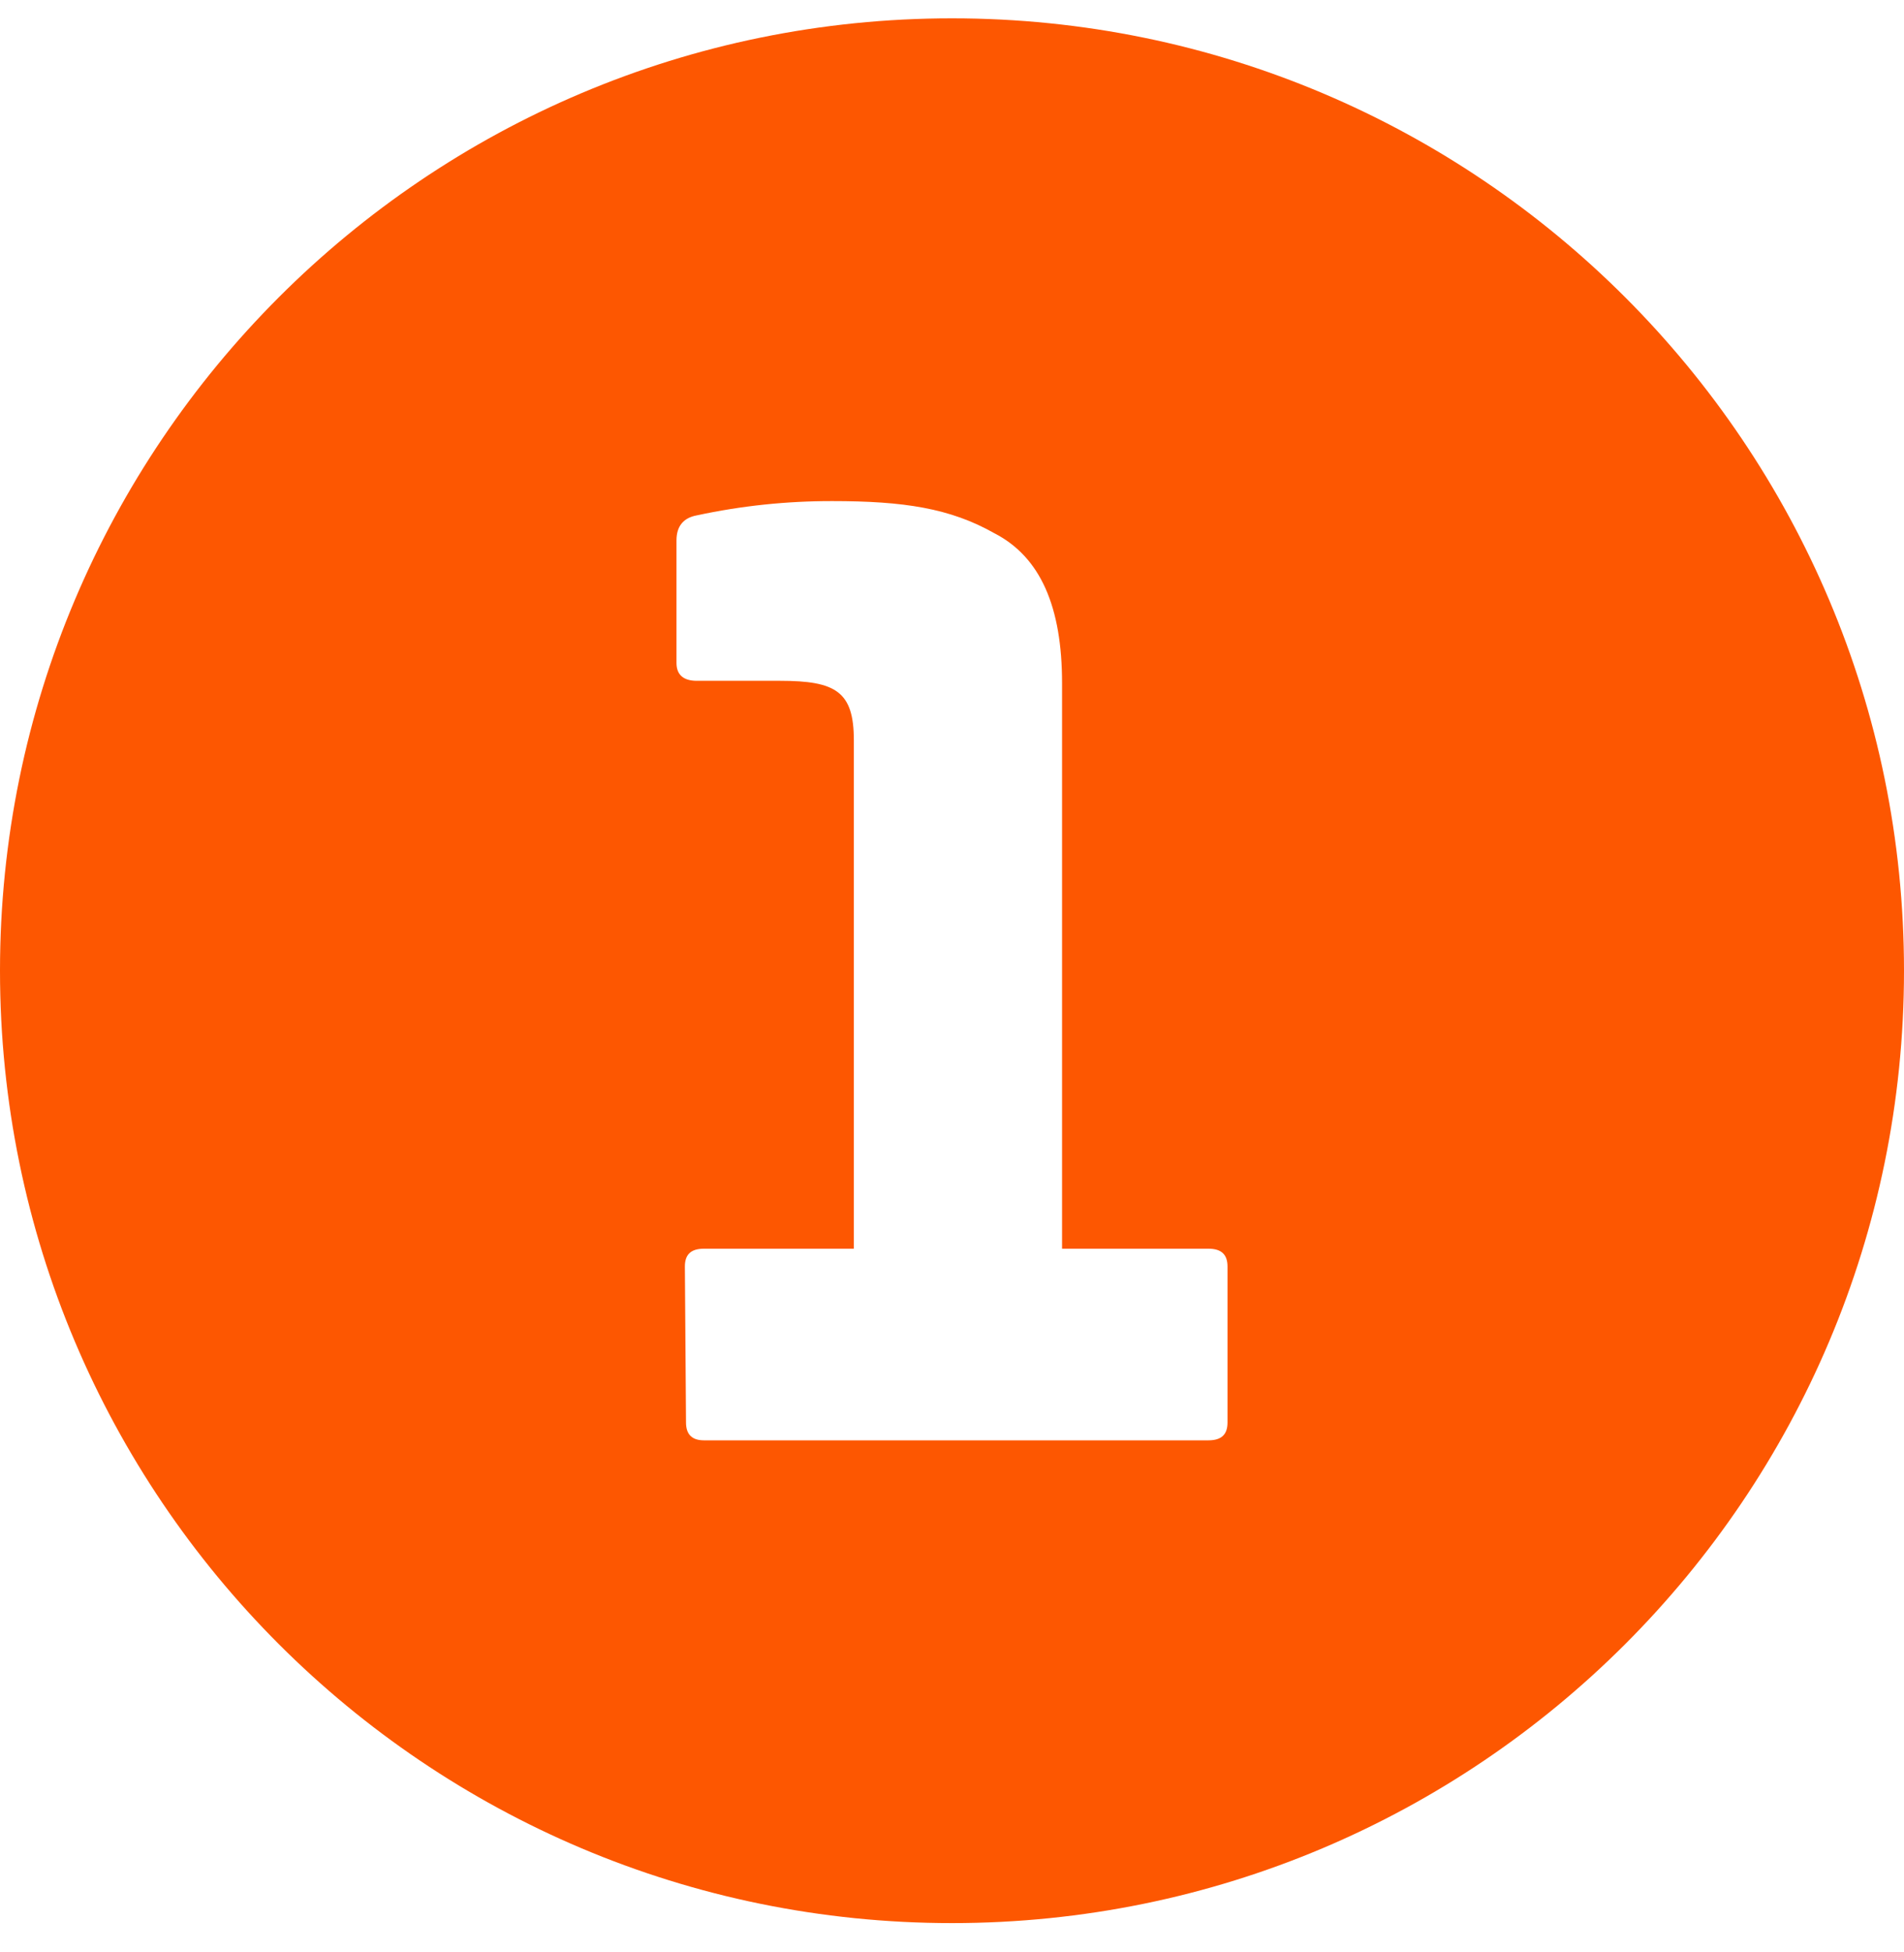 <svg xmlns="http://www.w3.org/2000/svg" width="40" height="41" viewBox="0 0 40 41" fill="none"><g clip-path="url(#clip0_382_2254)"><path d="M20 0.385C8.954 0.385 0 9.339 0 20.385C0 31.431 8.954 40.385 20 40.385C31.046 40.385 40 31.431 40 20.385C40 9.339 31.046 0.385 20 0.385ZM25.788 29.873C25.788 30.123 25.662 30.247 25.388 30.247H14.788C14.538 30.247 14.412 30.123 14.412 29.873L14.388 26.597C14.388 26.347 14.512 26.223 14.788 26.223H17.938V15.547C17.938 14.523 17.562 14.297 16.388 14.297H14.638C14.362 14.297 14.212 14.173 14.212 13.923V11.347C14.212 11.047 14.362 10.873 14.638 10.823C15.575 10.621 16.53 10.521 17.488 10.523C18.988 10.523 19.962 10.673 20.888 11.197C21.862 11.697 22.312 12.747 22.312 14.347V26.223H25.388C25.662 26.223 25.788 26.347 25.788 26.597V29.873Z" fill="#FD5701"></path></g><defs><clipPath id="clip0_382_2254"><rect width="40" height="40" fill="white" transform="translate(0 0.385)"></rect></clipPath></defs></svg>